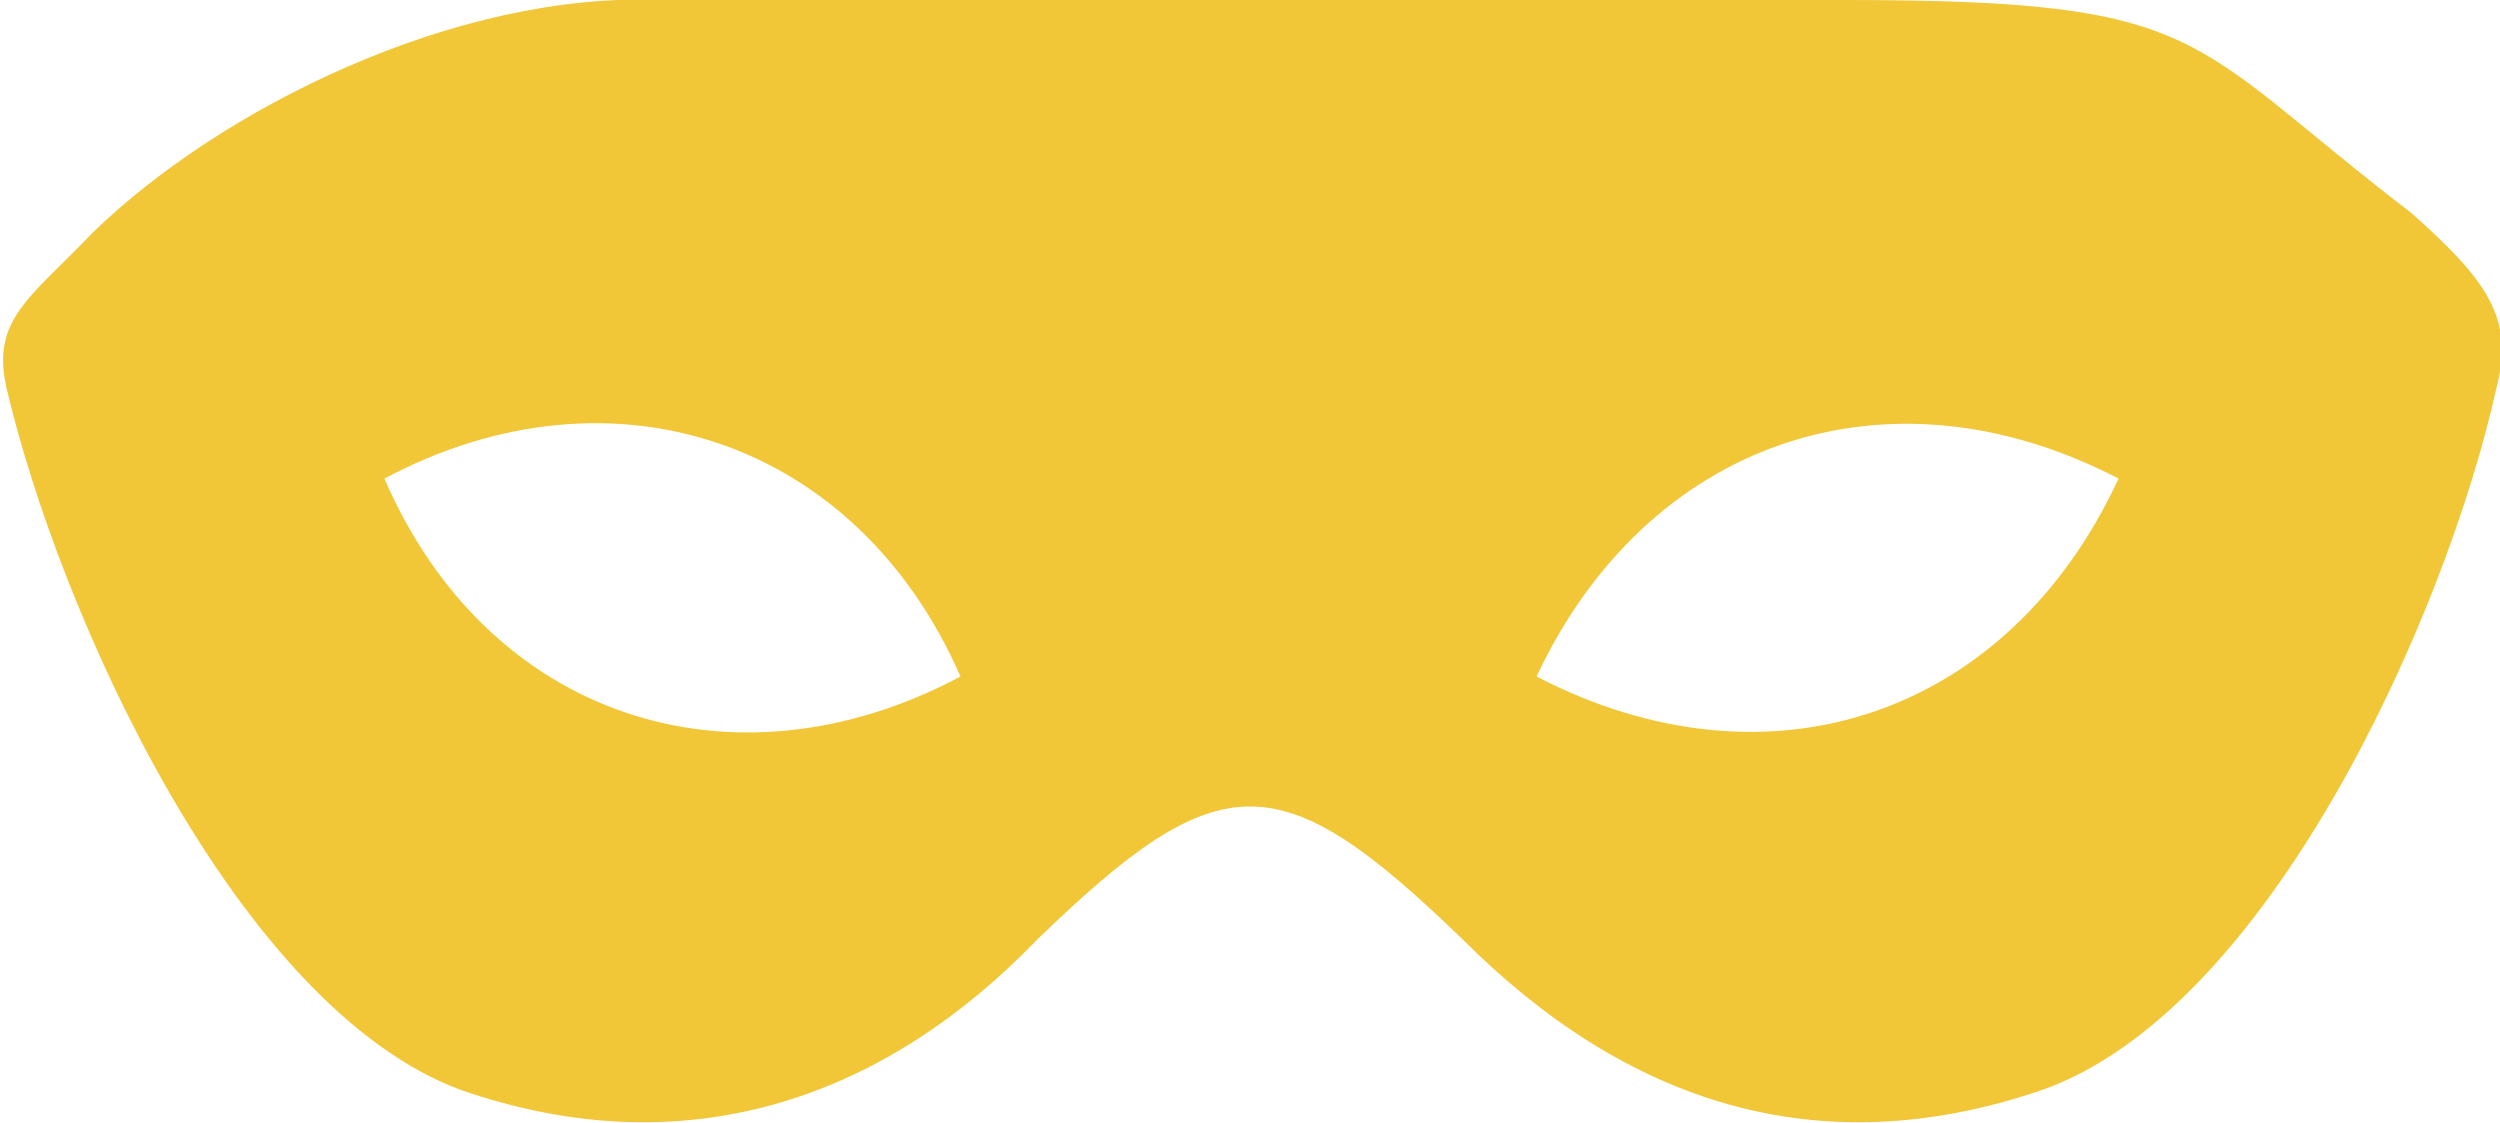 <?xml version="1.0" encoding="UTF-8"?>
<!DOCTYPE svg PUBLIC "-//W3C//DTD SVG 1.1//EN" "http://www.w3.org/Graphics/SVG/1.1/DTD/svg11.dtd">
<!-- Creator: CorelDRAW 2017 -->
<svg xmlns="http://www.w3.org/2000/svg" xml:space="preserve" width="8.467mm" height="3.802mm" version="1.1" style="shape-rendering:geometricPrecision; text-rendering:geometricPrecision; image-rendering:optimizeQuality; fill-rule:evenodd; clip-rule:evenodd"
viewBox="0 0 846 380"
 xmlns:xlink="http://www.w3.org/1999/xlink">
 <defs>
  <style type="text/css">
   <![CDATA[
    .fil0 {fill:#F1C738}
   ]]>
  </style>
 </defs>
 <g id="Слой_x0020_1">
  <g id="_381693016">
   <path class="fil0" d="M816 72c-77,-59 -68,-72 -192,-72l-400 0c-70,-3 -150,37 -193,79 -21,22 -34,29 -29,52 18,77 78,210 154,238 75,26 142,4 195,-51 62,-60 82,-60 144,0 55,55 120,77 196,51 77,-27 137,-161 154,-238 6,-23 -3,-36 -29,-59zm-686 90c77,-41 160,-13 195,67 -77,41 -160,14 -195,-67zm390 67c37,-79 118,-108 197,-67 -37,80 -118,108 -197,67z"/>
  </g>
 </g>
</svg>

